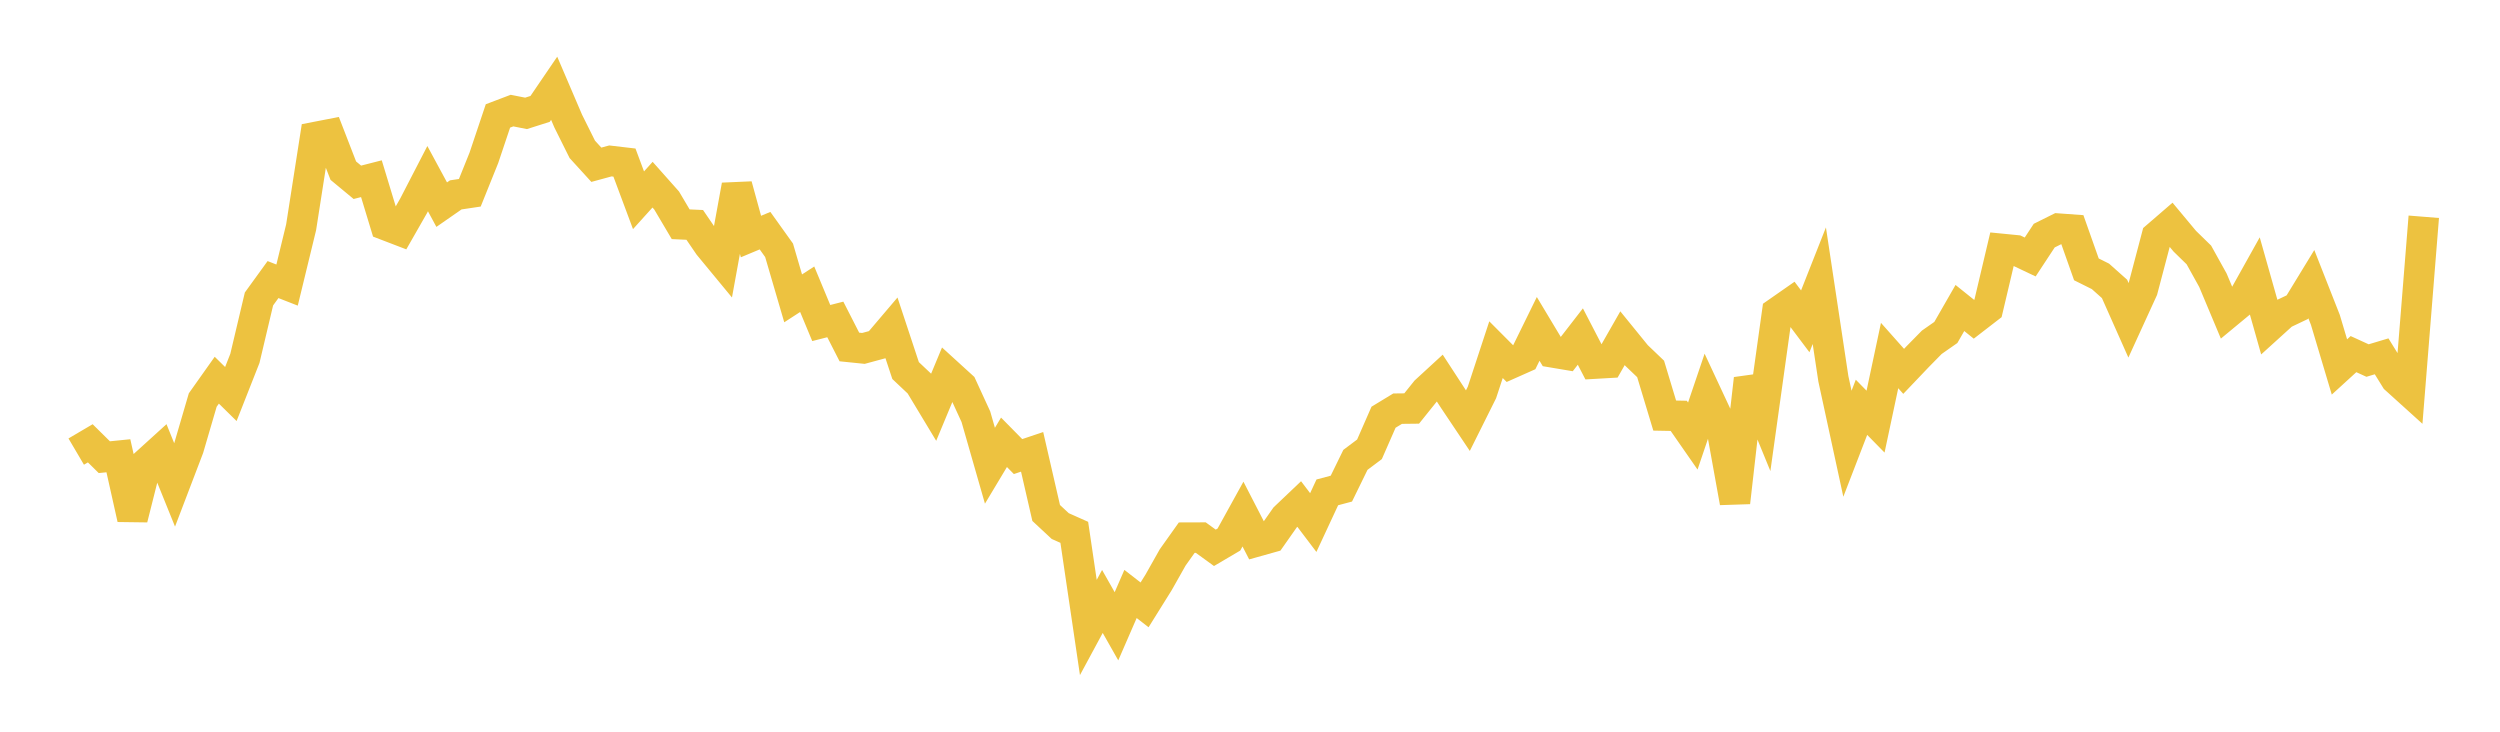 <svg width="164" height="48" xmlns="http://www.w3.org/2000/svg" xmlns:xlink="http://www.w3.org/1999/xlink"><path fill="none" stroke="rgb(237,194,64)" stroke-width="2" d="M5,29.624L5.922,29.081L6.844,29.991L7.766,29.898L8.689,34.026L9.611,30.367L10.533,29.53L11.455,31.811L12.377,29.395L13.299,26.243L14.222,24.941L15.144,25.848L16.066,23.507L16.988,19.613L17.91,18.34L18.832,18.701L19.754,14.907L20.677,8.993L21.599,8.814L22.521,11.195L23.443,11.959L24.365,11.723L25.287,14.763L26.21,15.117L27.132,13.503L28.054,11.719L28.976,13.425L29.898,12.784L30.82,12.646L31.743,10.353L32.665,7.605L33.587,7.255L34.509,7.437L35.431,7.144L36.353,5.79L37.275,7.943L38.198,9.797L39.12,10.808L40.042,10.557L40.964,10.665L41.886,13.137L42.808,12.115L43.731,13.153L44.653,14.711L45.575,14.753L46.497,16.102L47.419,17.219L48.341,12.159L49.263,15.517L50.186,15.131L51.108,16.42L52.03,19.572L52.952,18.974L53.874,21.191L54.796,20.955L55.719,22.762L56.641,22.856L57.563,22.606L58.485,21.521L59.407,24.309L60.329,25.179L61.251,26.709L62.174,24.491L63.096,25.331L64.018,27.337L64.94,30.552L65.862,29.015L66.784,29.951L67.707,29.641L68.629,33.651L69.551,34.51L70.473,34.921L71.395,41.163L72.317,39.455L73.24,41.084L74.162,38.964L75.084,39.679L76.006,38.201L76.928,36.567L77.85,35.27L78.772,35.267L79.695,35.937L80.617,35.394L81.539,33.723L82.461,35.513L83.383,35.254L84.305,33.941L85.228,33.064L86.15,34.28L87.072,32.299L87.994,32.053L88.916,30.167L89.838,29.475L90.76,27.37L91.683,26.809L92.605,26.798L93.527,25.649L94.449,24.802L95.371,26.218L96.293,27.595L97.216,25.744L98.138,22.939L99.06,23.864L99.982,23.454L100.904,21.575L101.826,23.112L102.749,23.267L103.671,22.077L104.593,23.855L105.515,23.802L106.437,22.187L107.359,23.321L108.281,24.202L109.204,27.262L110.126,27.279L111.048,28.605L111.97,25.883L112.892,27.858L113.814,32.96L114.737,24.847L115.659,27.097L116.581,20.496L117.503,19.853L118.425,21.079L119.347,18.743L120.269,24.85L121.192,29.109L122.114,26.719L123.036,27.659L123.958,23.323L124.88,24.361L125.802,23.393L126.725,22.454L127.647,21.81L128.569,20.204L129.491,20.944L130.413,20.232L131.335,16.329L132.257,16.42L133.18,16.858L134.102,15.456L135.024,14.997L135.946,15.064L136.868,17.67L137.79,18.13L138.713,18.952L139.635,21.025L140.557,19.011L141.479,15.514L142.401,14.718L143.323,15.824L144.246,16.724L145.168,18.385L146.09,20.582L147.012,19.819L147.934,18.167L148.856,21.426L149.778,20.59L150.701,20.151L151.623,18.64L152.545,20.985L153.467,24.072L154.389,23.23L155.311,23.652L156.234,23.375L157.156,24.866L158.078,25.699L159,14.22"></path></svg>